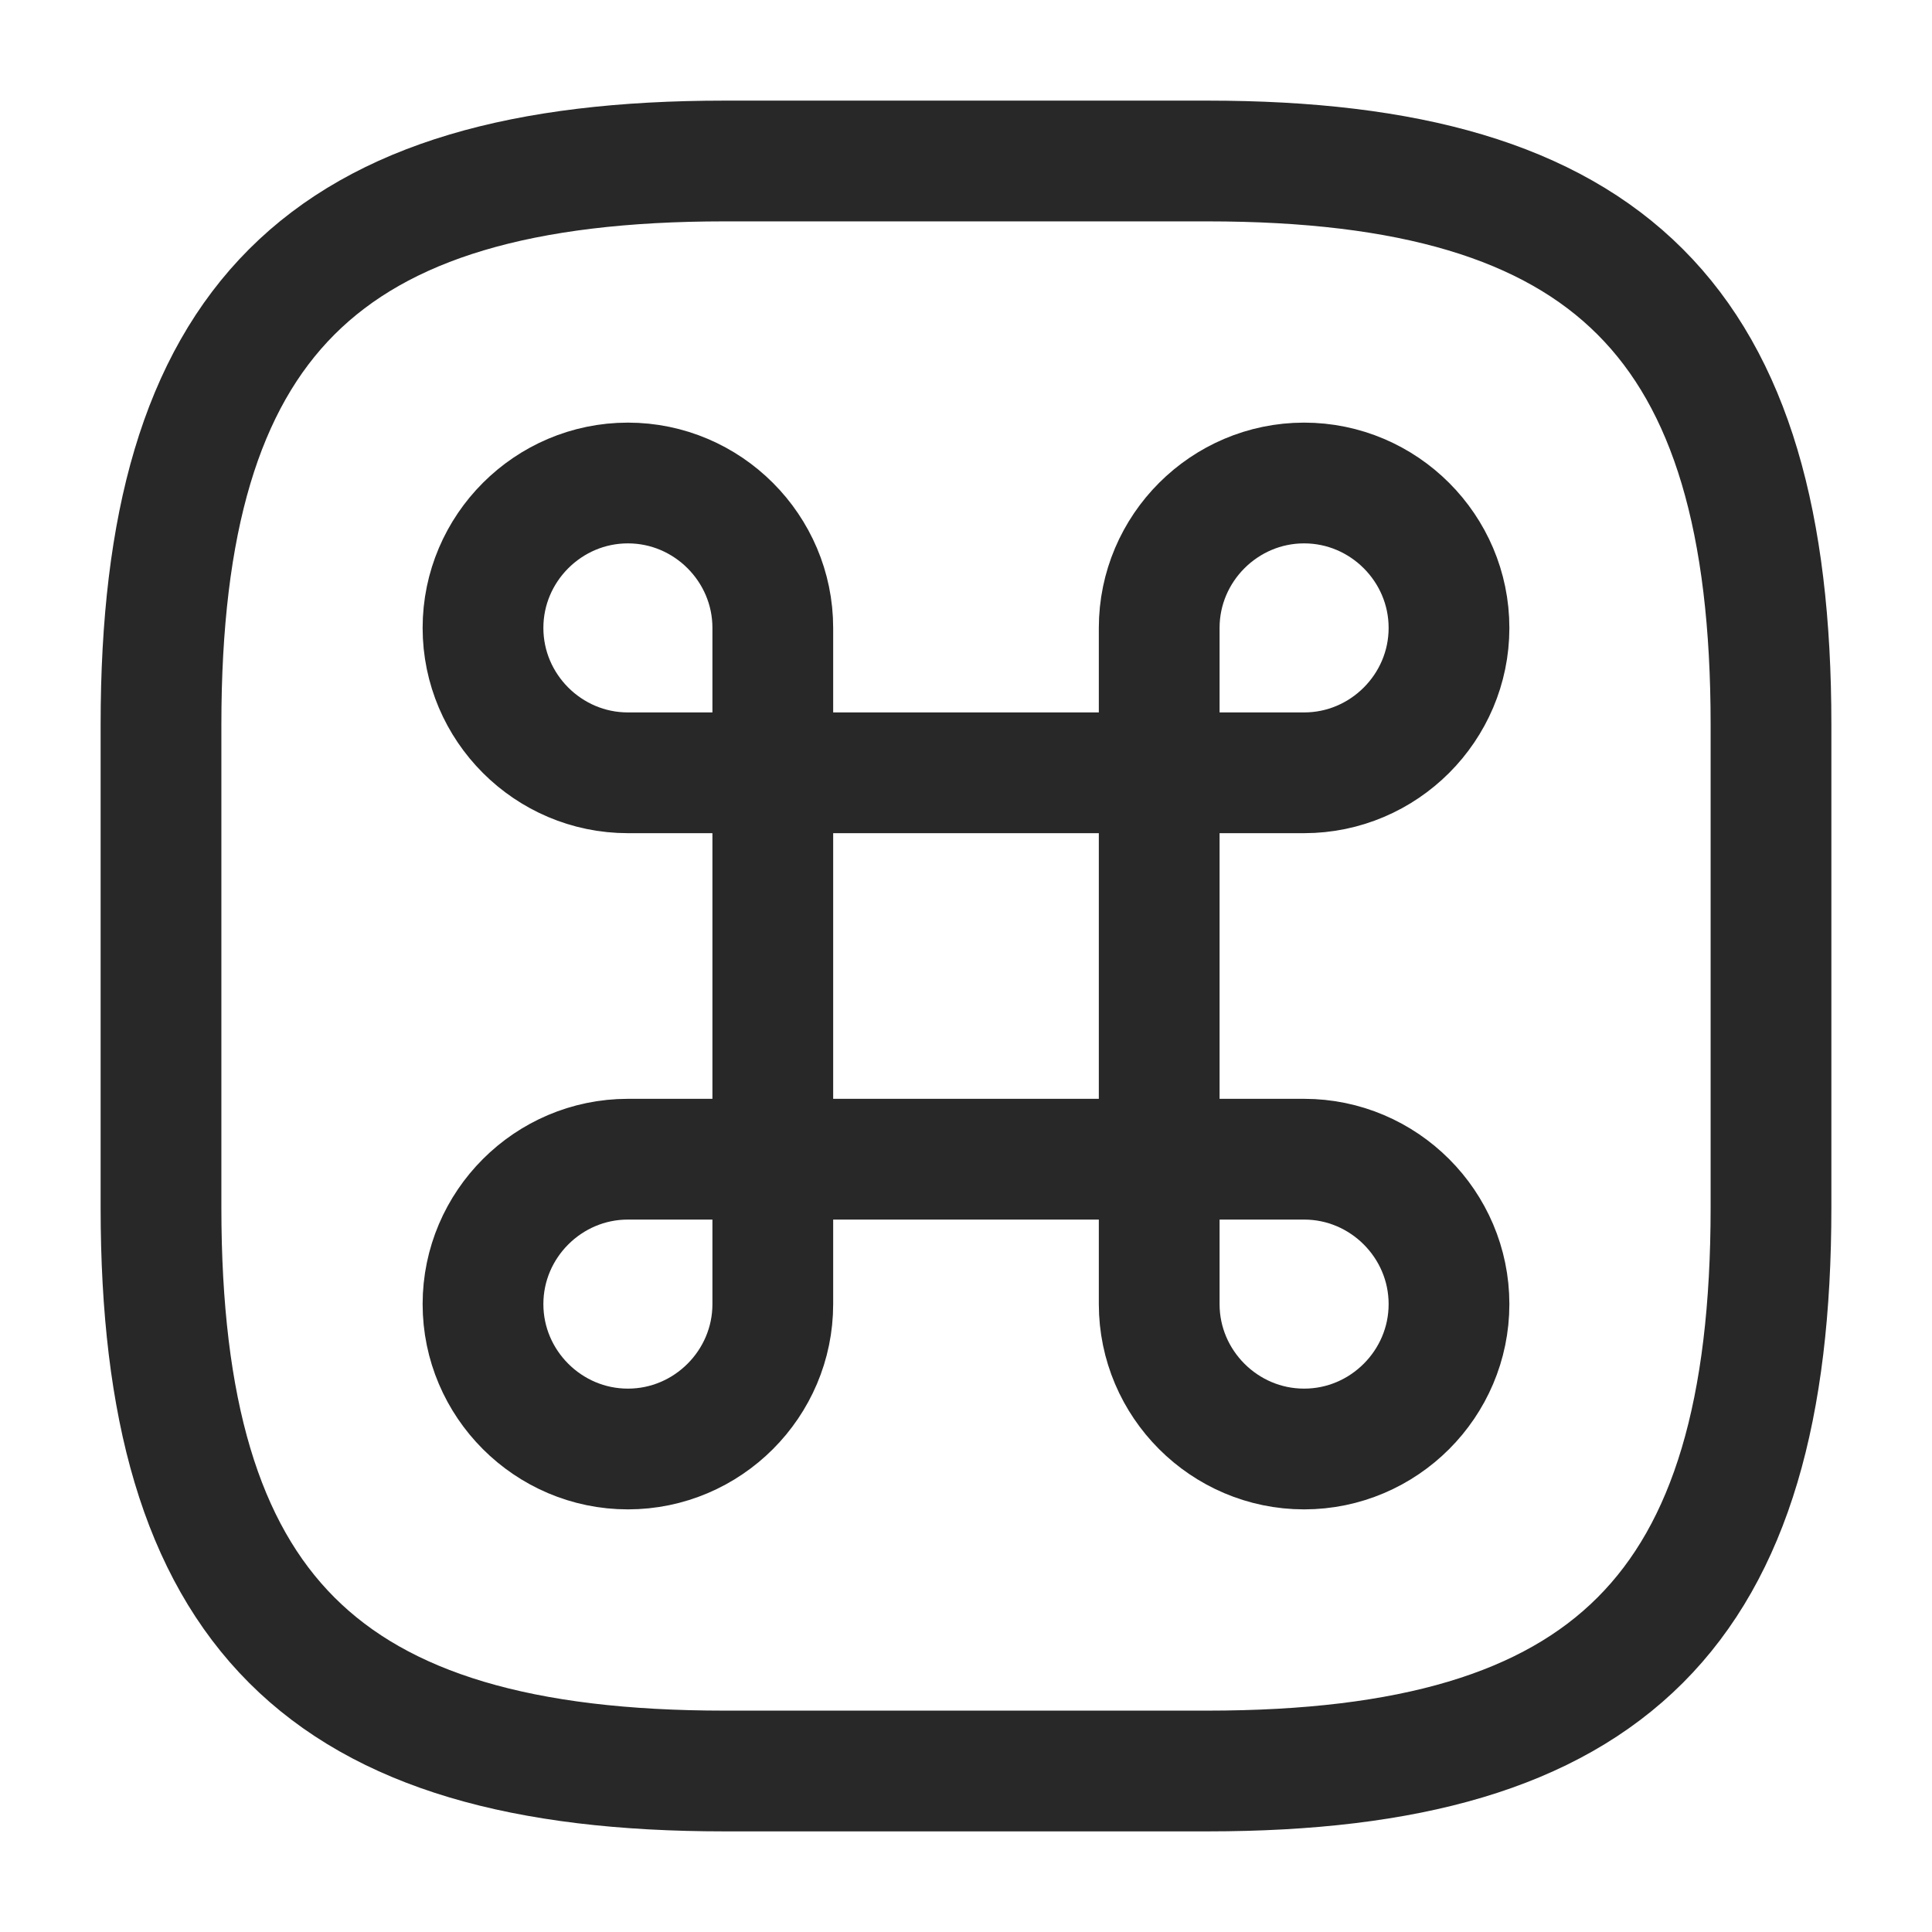 <svg width="24" height="24" viewBox="0 0 24 24" fill="none" xmlns="http://www.w3.org/2000/svg">
<g id="vuesax/linear/command-square">
<g id="command-square">
<path id="Vector" d="M14.4 9.6H9.6V14.4H14.4V9.6Z" stroke="#282828" stroke-width="1.5" stroke-linecap="round" stroke-linejoin="round"/>
<path id="Vector_2" d="M7.8 18C8.79 18 9.6 17.19 9.6 16.2V14.4H7.8C6.81 14.4 6 15.21 6 16.2C6 17.19 6.81 18 7.8 18Z" stroke="#282828" stroke-width="1.5" stroke-linecap="round" stroke-linejoin="round"/>
<path id="Vector_3" d="M7.8 9.6H9.6V7.8C9.6 6.81 8.79 6 7.8 6C6.81 6 6 6.81 6 7.8C6 8.79 6.81 9.6 7.8 9.6Z" stroke="#282828" stroke-width="1.5" stroke-linecap="round" stroke-linejoin="round"/>
<path id="Vector_4" d="M14.4 9.6H16.2C17.19 9.6 18 8.79 18 7.8C18 6.81 17.19 6 16.2 6C15.21 6 14.4 6.81 14.4 7.8V9.6Z" stroke="#282828" stroke-width="1.5" stroke-linecap="round" stroke-linejoin="round"/>
<path id="Vector_5" d="M16.2 18C17.19 18 18 17.19 18 16.2C18 15.21 17.19 14.4 16.2 14.4H14.4V16.2C14.4 17.19 15.21 18 16.2 18Z" stroke="#282828" stroke-width="1.5" stroke-linecap="round" stroke-linejoin="round"/>
<path id="Vector_6" d="M9 22H15C20 22 22 20 22 15V9C22 4 20 2 15 2H9C4 2 2 4 2 9V15C2 20 4 22 9 22Z" stroke="#282828" stroke-width="1.5" stroke-linecap="round" stroke-linejoin="round"/>
</g>
</g>
</svg>
